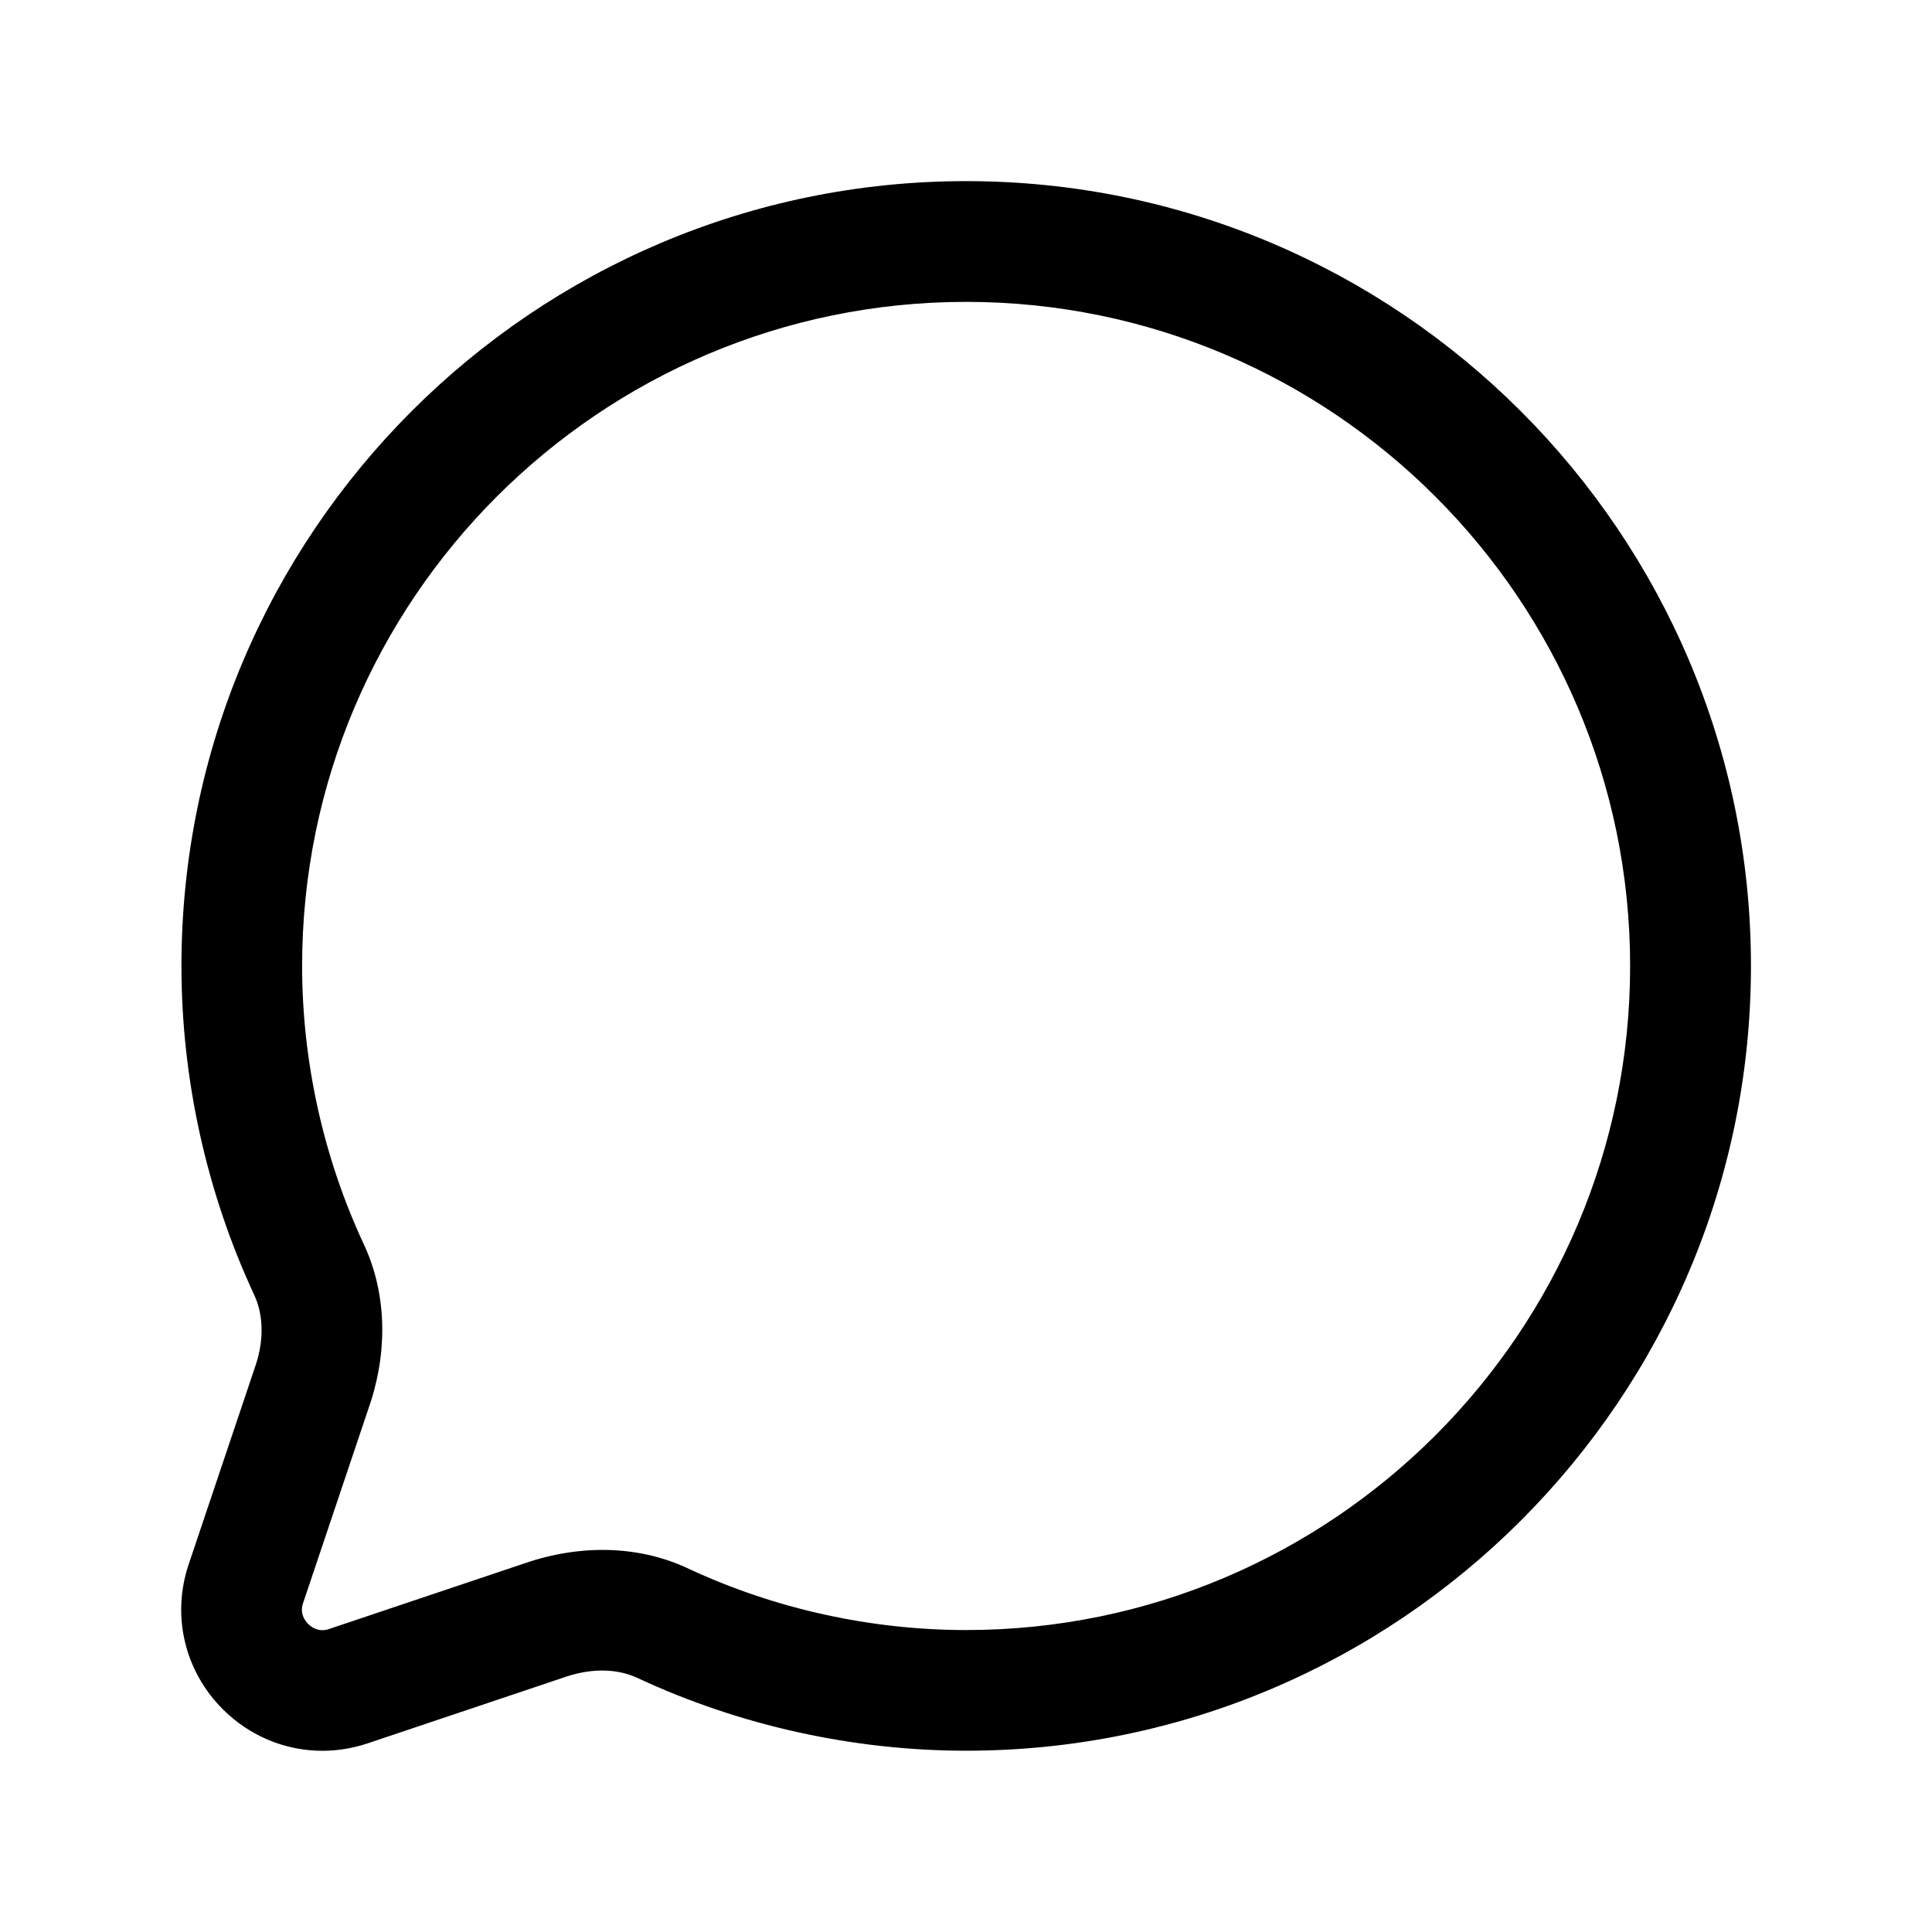<svg width="24" height="24" viewBox="0 0 24 24" fill="none" xmlns="http://www.w3.org/2000/svg">
<path d="M4.005 21.749C3.548 21.749 3.104 21.569 2.768 21.233C2.294 20.76 2.131 20.073 2.341 19.441L3.182 16.94C3.28 16.633 3.271 16.325 3.156 16.082C2.564 14.809 2.254 13.399 2.254 11.999C2.254 6.624 6.627 2.25 12.002 2.25C17.378 2.25 21.751 6.623 21.751 11.999C21.751 17.375 17.378 21.748 12.002 21.748C10.603 21.748 9.193 21.437 7.927 20.848C7.678 20.729 7.369 20.721 7.052 20.822L4.563 21.658C4.378 21.719 4.19 21.749 4.005 21.749ZM12.001 3.75C7.453 3.75 3.753 7.45 3.753 11.999C3.753 13.182 4.016 14.373 4.513 15.443C4.789 16.024 4.825 16.723 4.608 17.406L3.764 19.917C3.722 20.042 3.786 20.131 3.828 20.173C3.87 20.215 3.96 20.279 4.085 20.237L6.583 19.398C7.277 19.177 7.978 19.211 8.565 19.492C9.627 19.986 10.818 20.249 12.001 20.249C16.55 20.249 20.25 16.549 20.25 12C20.25 7.451 16.55 3.75 12.001 3.75Z" fill="black"/>
</svg>
